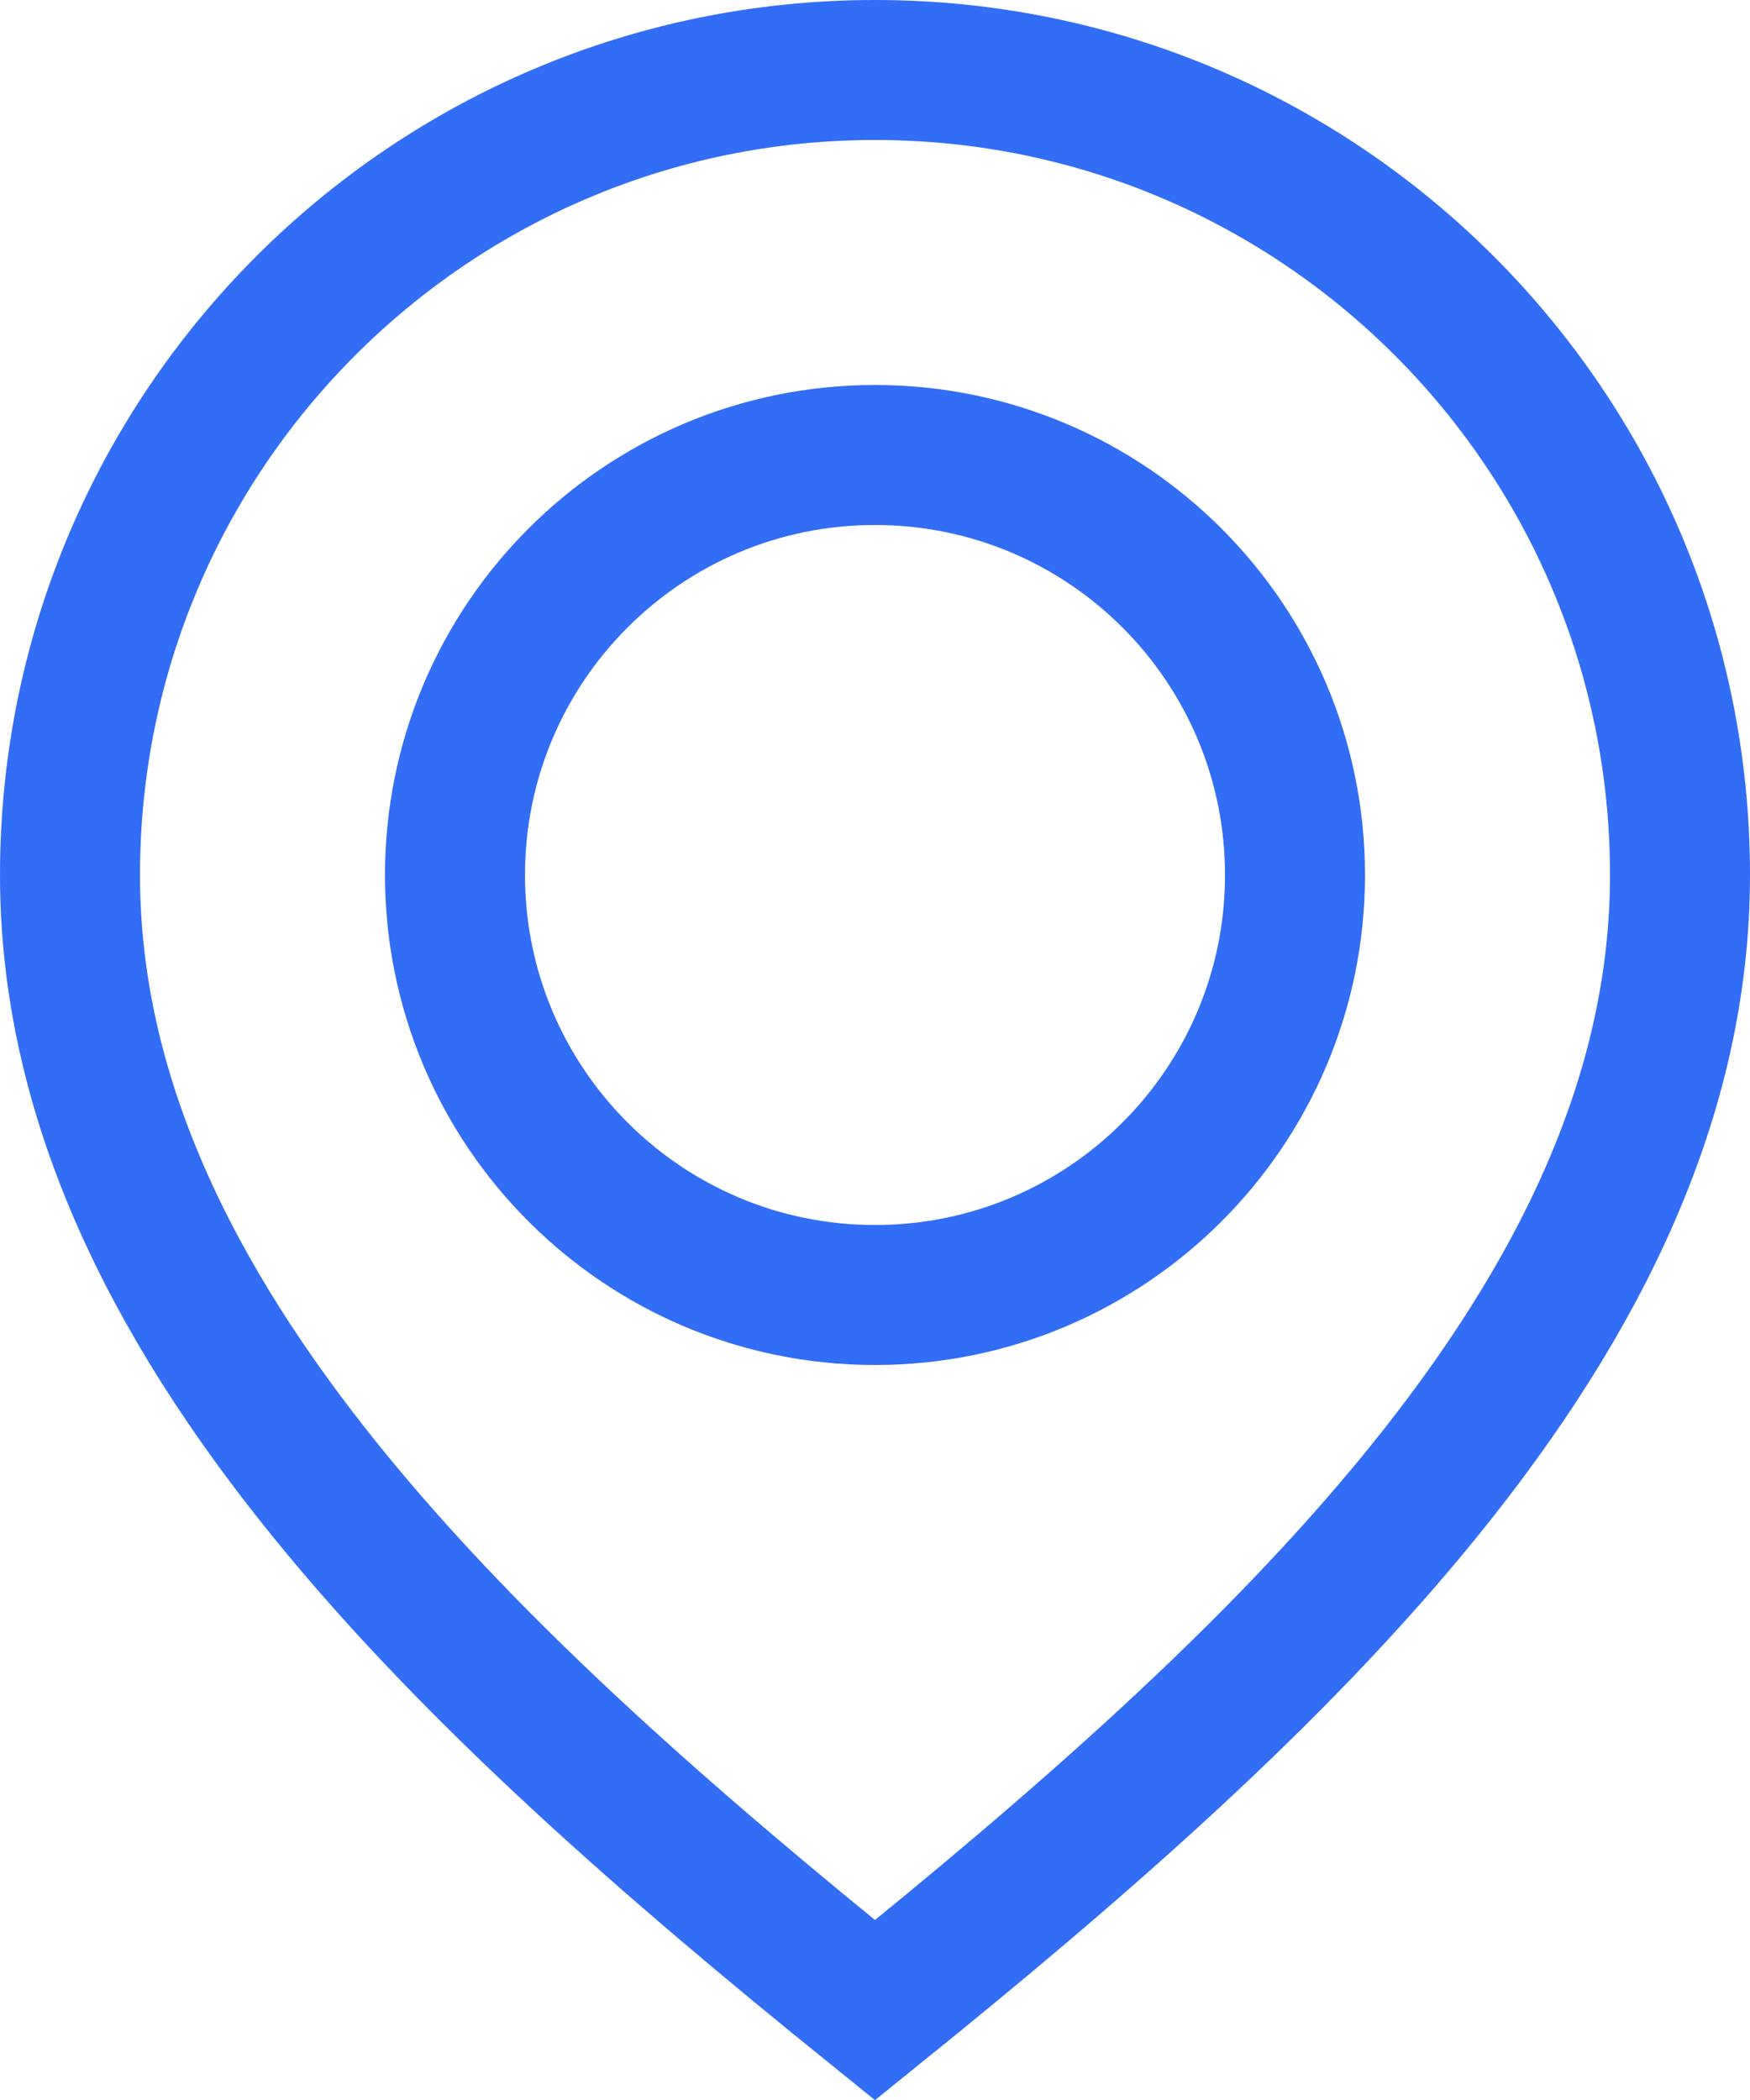 <?xml version="1.0" encoding="UTF-8"?> <svg xmlns="http://www.w3.org/2000/svg" width="50" height="60" viewBox="0 0 50 60" fill="none"><path d="M2 25C2 12.297 12.297 2 25 2C37.703 2 48 12.297 48 25C48 31.269 45.167 37.084 40.635 42.667C36.398 47.886 30.804 52.748 25 57.434C19.196 52.748 13.602 47.886 9.365 42.667C4.832 37.084 2 31.269 2 25ZM13 25C13 31.627 18.373 37 25 37C31.627 37 37 31.627 37 25C37 18.373 31.627 13 25 13C18.373 13 13 18.373 13 25Z" stroke="#326DF5" stroke-width="4"></path></svg> 